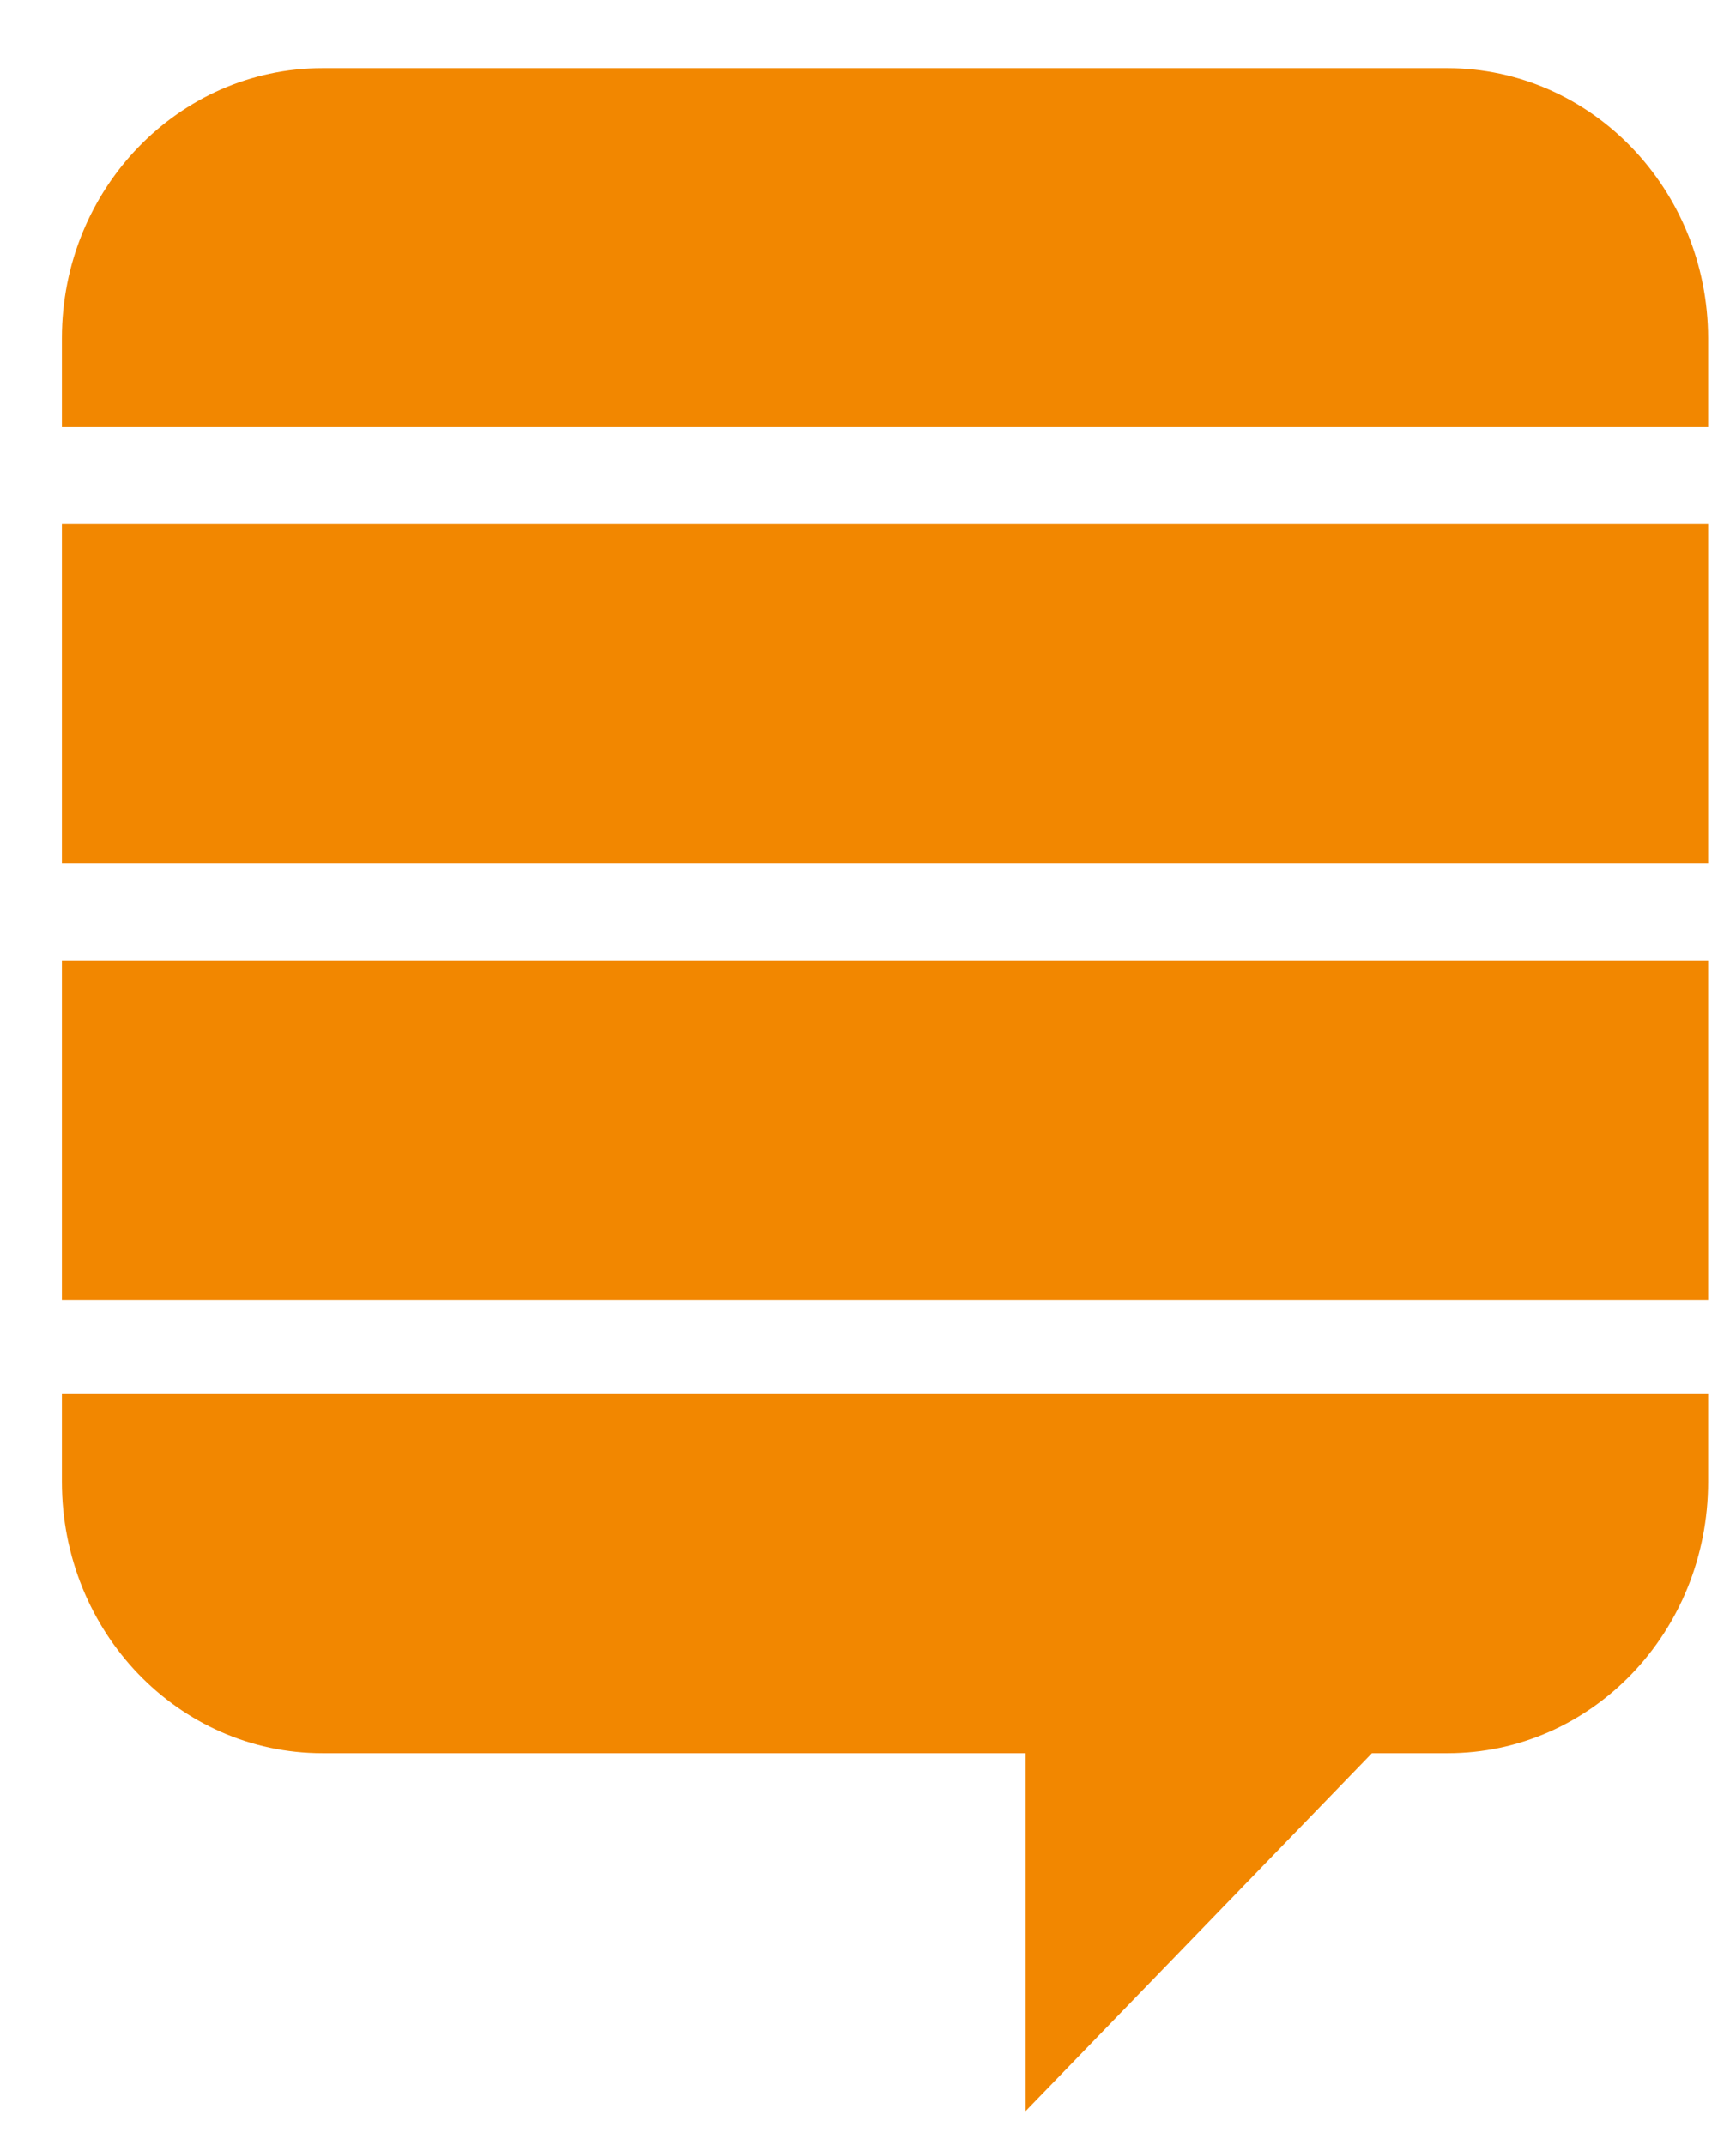<?xml version="1.0" encoding="utf-8" ?>
<svg width="17" height="21" viewBox="0 0 17 21" fill="none" xmlns="http://www.w3.org/2000/svg">
<path d="M0.606 13.647H16.727V14.506C16.727 15.979 15.583 17.163 14.177 17.163H13.435L10.044 20.666V17.163H3.157C1.751 17.163 0.606 15.979 0.606 14.506V13.647ZM0.606 12.725H16.727V9.405H0.606V12.725ZM0.606 8.452H16.727V5.131H0.606V8.452ZM14.173 0.667H3.157C1.751 0.667 0.606 1.85 0.606 3.311V4.182H16.727V3.311C16.724 1.85 15.579 0.667 14.173 0.667Z" fill="#F28700"/>
</svg>
